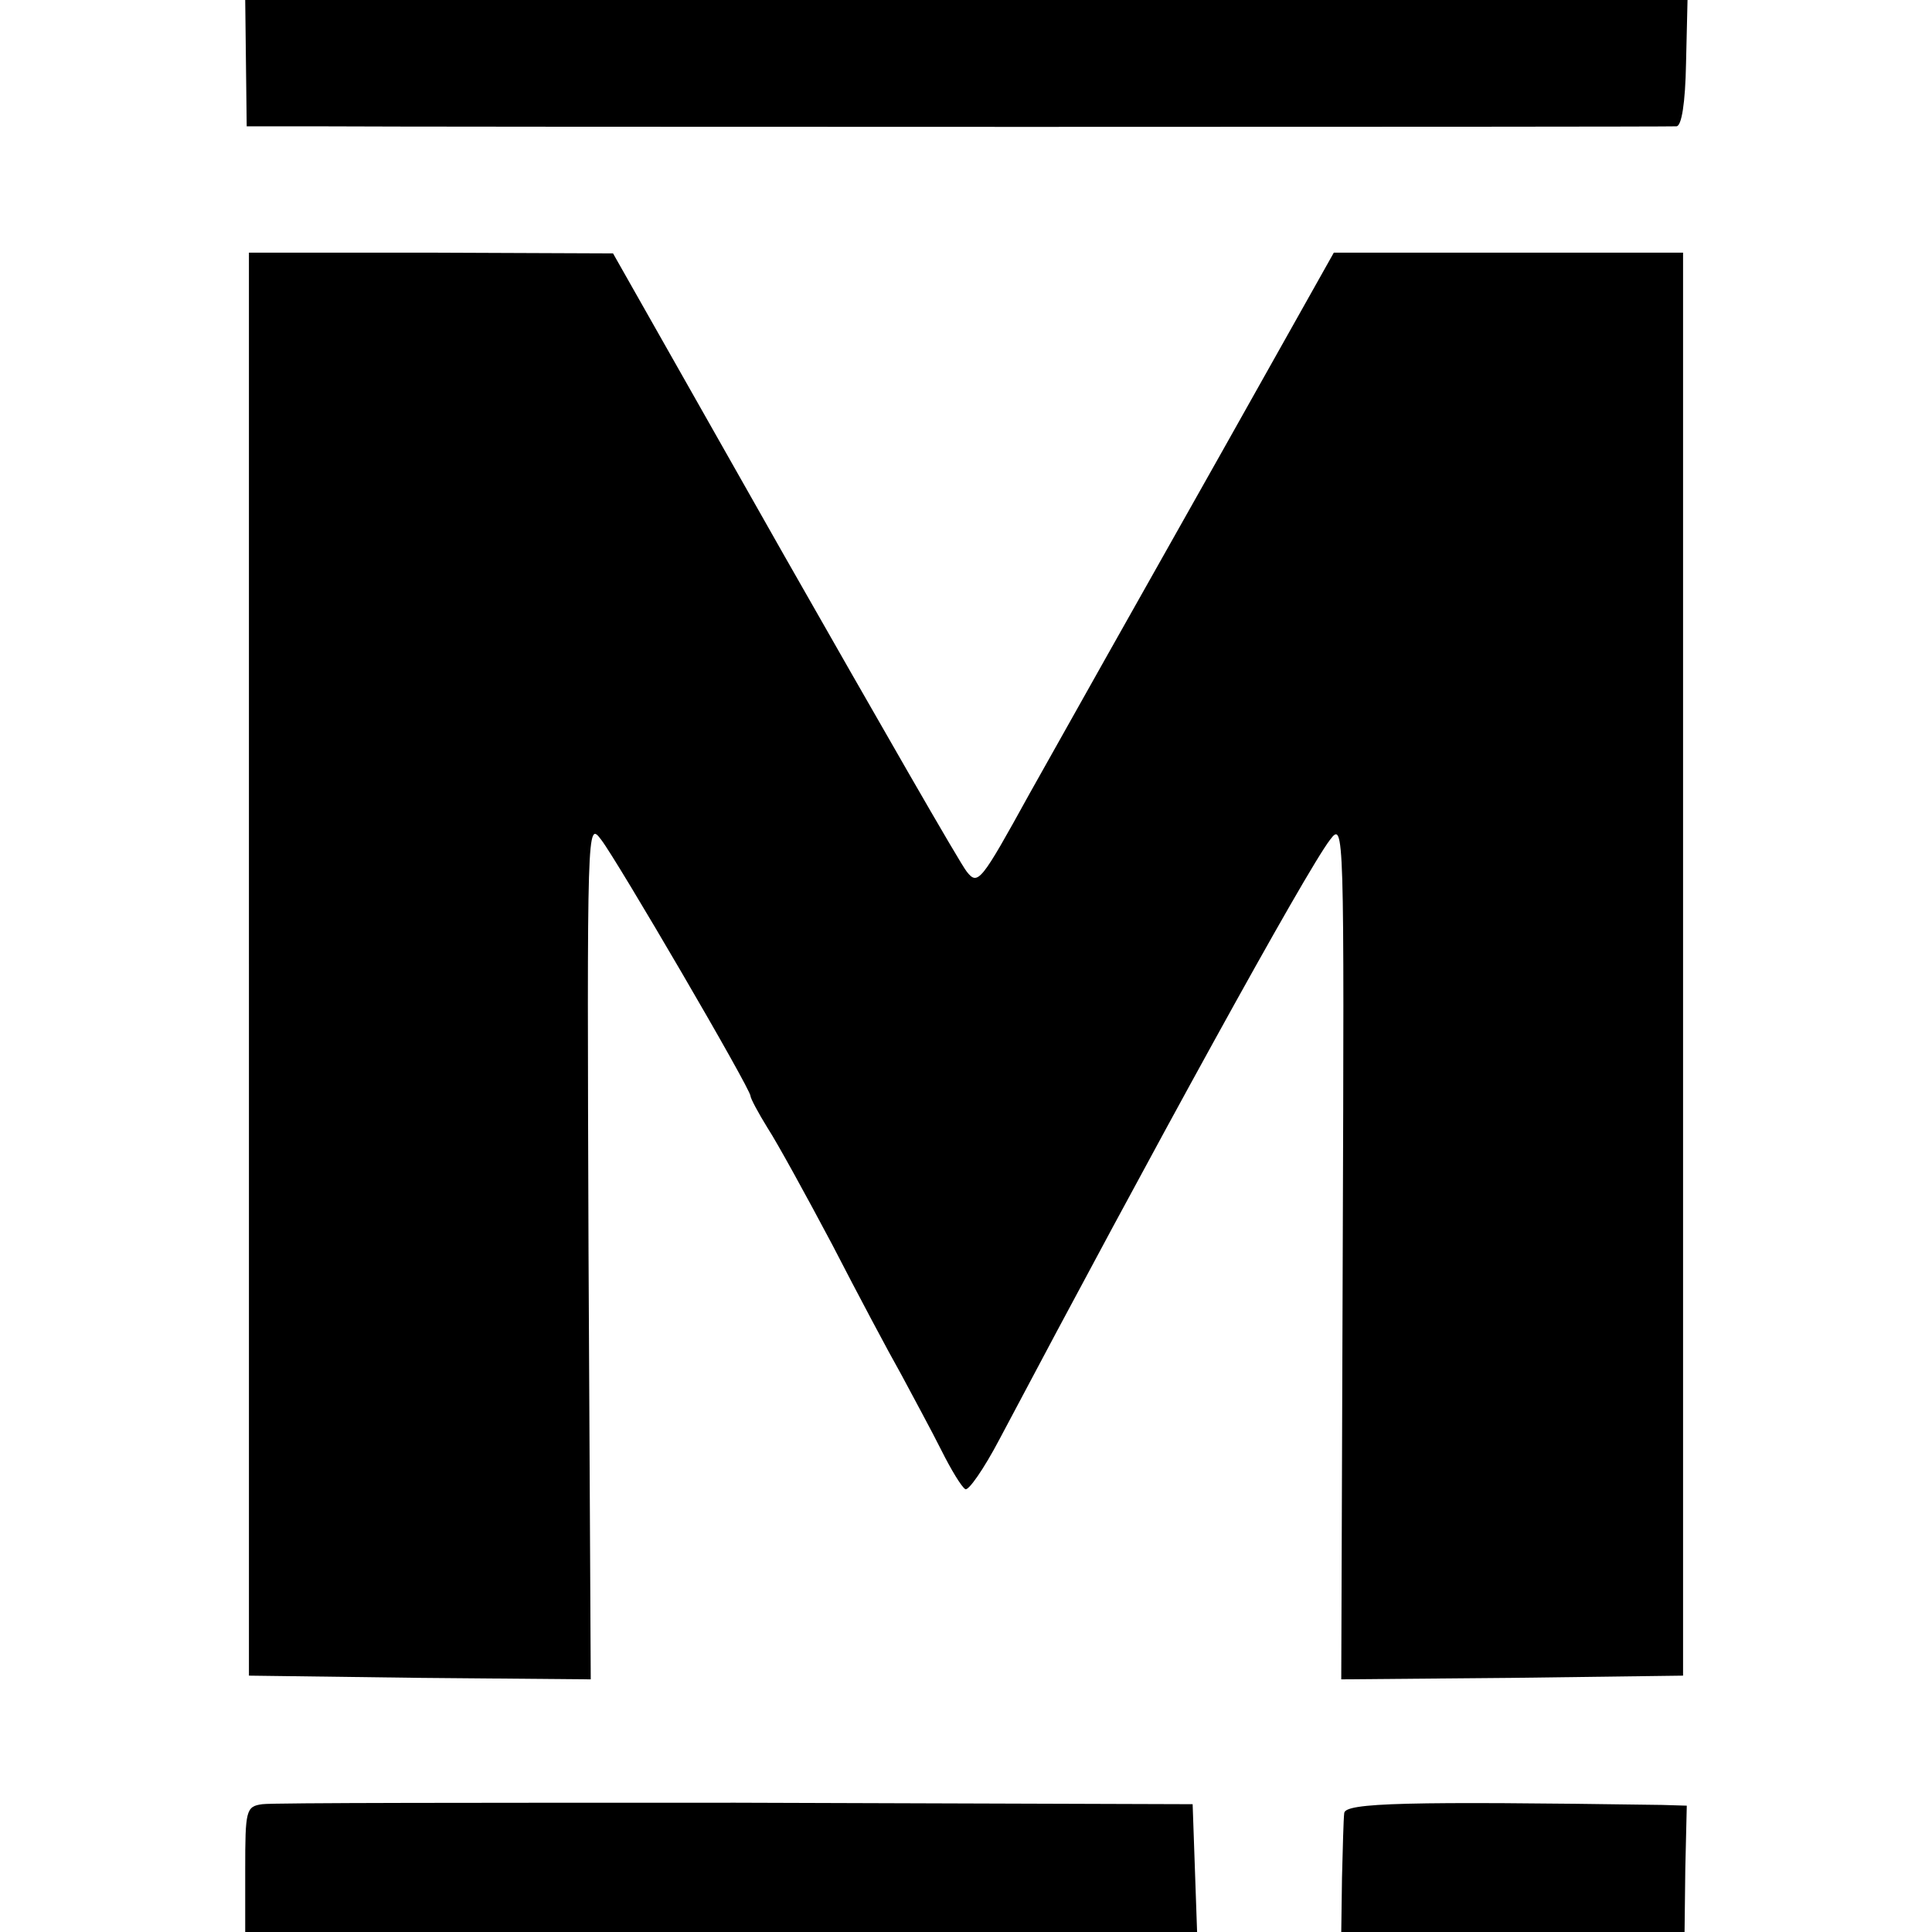 <?xml version="1.0" standalone="no"?>
<!DOCTYPE svg PUBLIC "-//W3C//DTD SVG 20010904//EN"
 "http://www.w3.org/TR/2001/REC-SVG-20010904/DTD/svg10.dtd">
<svg version="1.0" xmlns="http://www.w3.org/2000/svg"
 width="260pt" height="260pt" viewBox="0 0 260 260"
 preserveAspectRatio="xMidYMid meet">
<g transform="translate(0,260) scale(0.1,-0.1)"
fill="#000000" stroke="none">
<path d="M331 2515 l1 -85 96 0 c123 -1 1813 -1 1828 0 7 0 12 31 13 85 l2 85
-970 0 -971 0 1 -85z"/>
<path d="M335 1302 l0 -957 230 -3 230 -2 -3 577 c-2 577 -2 578 17 553 21
-27 201 -335 201 -345 0 -3 10 -22 23 -43 13 -20 52 -91 87 -157 34 -66 76
-145 93 -175 16 -30 41 -76 54 -102 13 -26 27 -49 32 -52 4 -3 25 27 46 67
208 393 412 764 445 807 19 25 19 16 17 -553 l-2 -577 230 2 230 3 0 958 0
957 -235 0 -235 0 -150 -267 c-168 -298 -164 -291 -260 -462 -65 -118 -69
-123 -84 -104 -9 11 -119 203 -246 426 l-230 406 -245 1 -245 0 0 -958z"/>
<path d="M353 172 c-22 -3 -23 -8 -23 -88 l0 -84 640 0 641 0 -3 86 -3 86
-615 2 c-338 0 -625 0 -637 -2z"/>
<path d="M1809 160 c-1 -8 -2 -48 -3 -87 l-1 -73 231 0 231 0 1 85 2 85 -33 1
c-344 5 -427 3 -428 -11z"/>
</g>
</svg>
